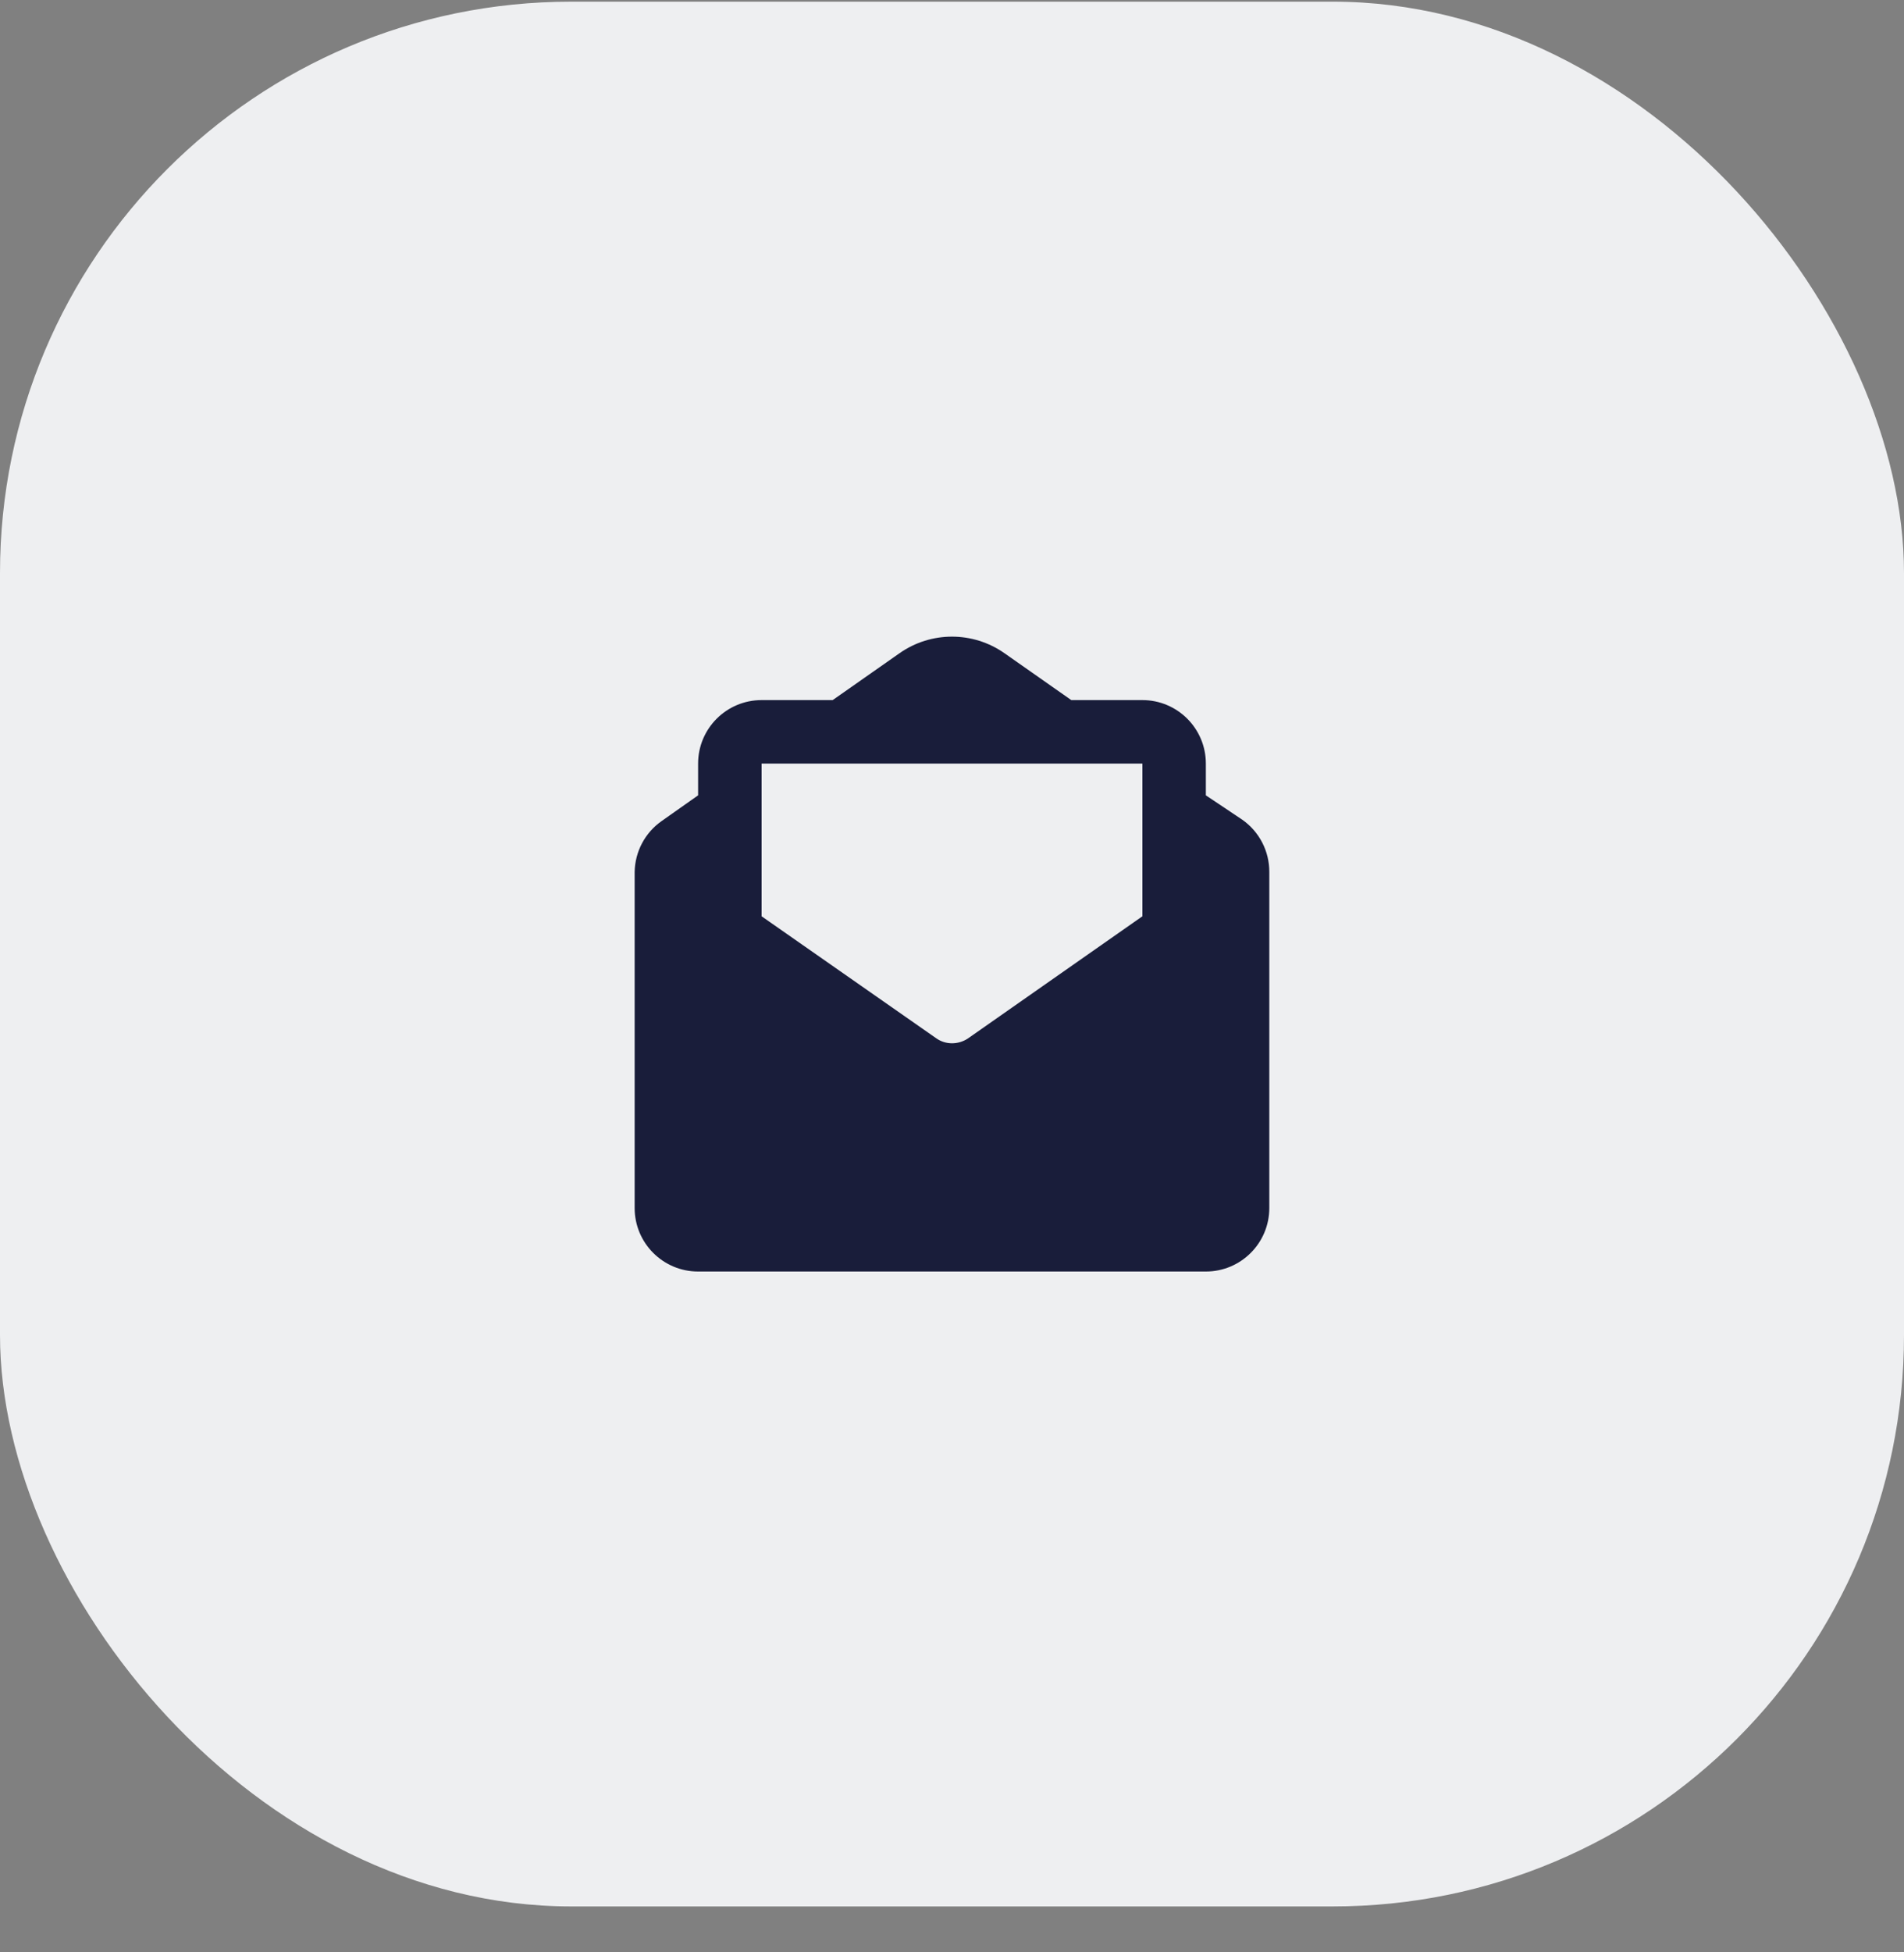 <svg width="40" height="41" viewBox="0 0 40 41" fill="none" xmlns="http://www.w3.org/2000/svg">
<rect x="0" y="0" width="40" height="41" fill="#808080" stroke="none"/>
<rect y="0.035" width="40" height="40" rx="12" fill="#EEEFF1"/>
<path fill-rule="evenodd" clip-rule="evenodd" d="M25.333 16.702L26.1 17.215C26.456 17.466 26.667 17.874 26.666 18.309V25.369C26.666 26.105 26.069 26.702 25.333 26.702H14.666C13.93 26.702 13.333 26.105 13.333 25.369V18.309C13.341 17.883 13.551 17.487 13.9 17.242L14.666 16.702V16.035C14.666 15.299 15.263 14.702 16 14.702H17.493L18.9 13.716C19.56 13.254 20.439 13.254 21.1 13.716L22.506 14.702H24C24.736 14.702 25.333 15.299 25.333 16.035V16.702ZM24 16.035H16V19.242L19.666 21.802C19.763 21.872 19.88 21.909 20 21.909C20.118 21.909 20.234 21.874 20.333 21.809L24 19.242V16.035Z" fill="#191D3A"/>
</svg>
